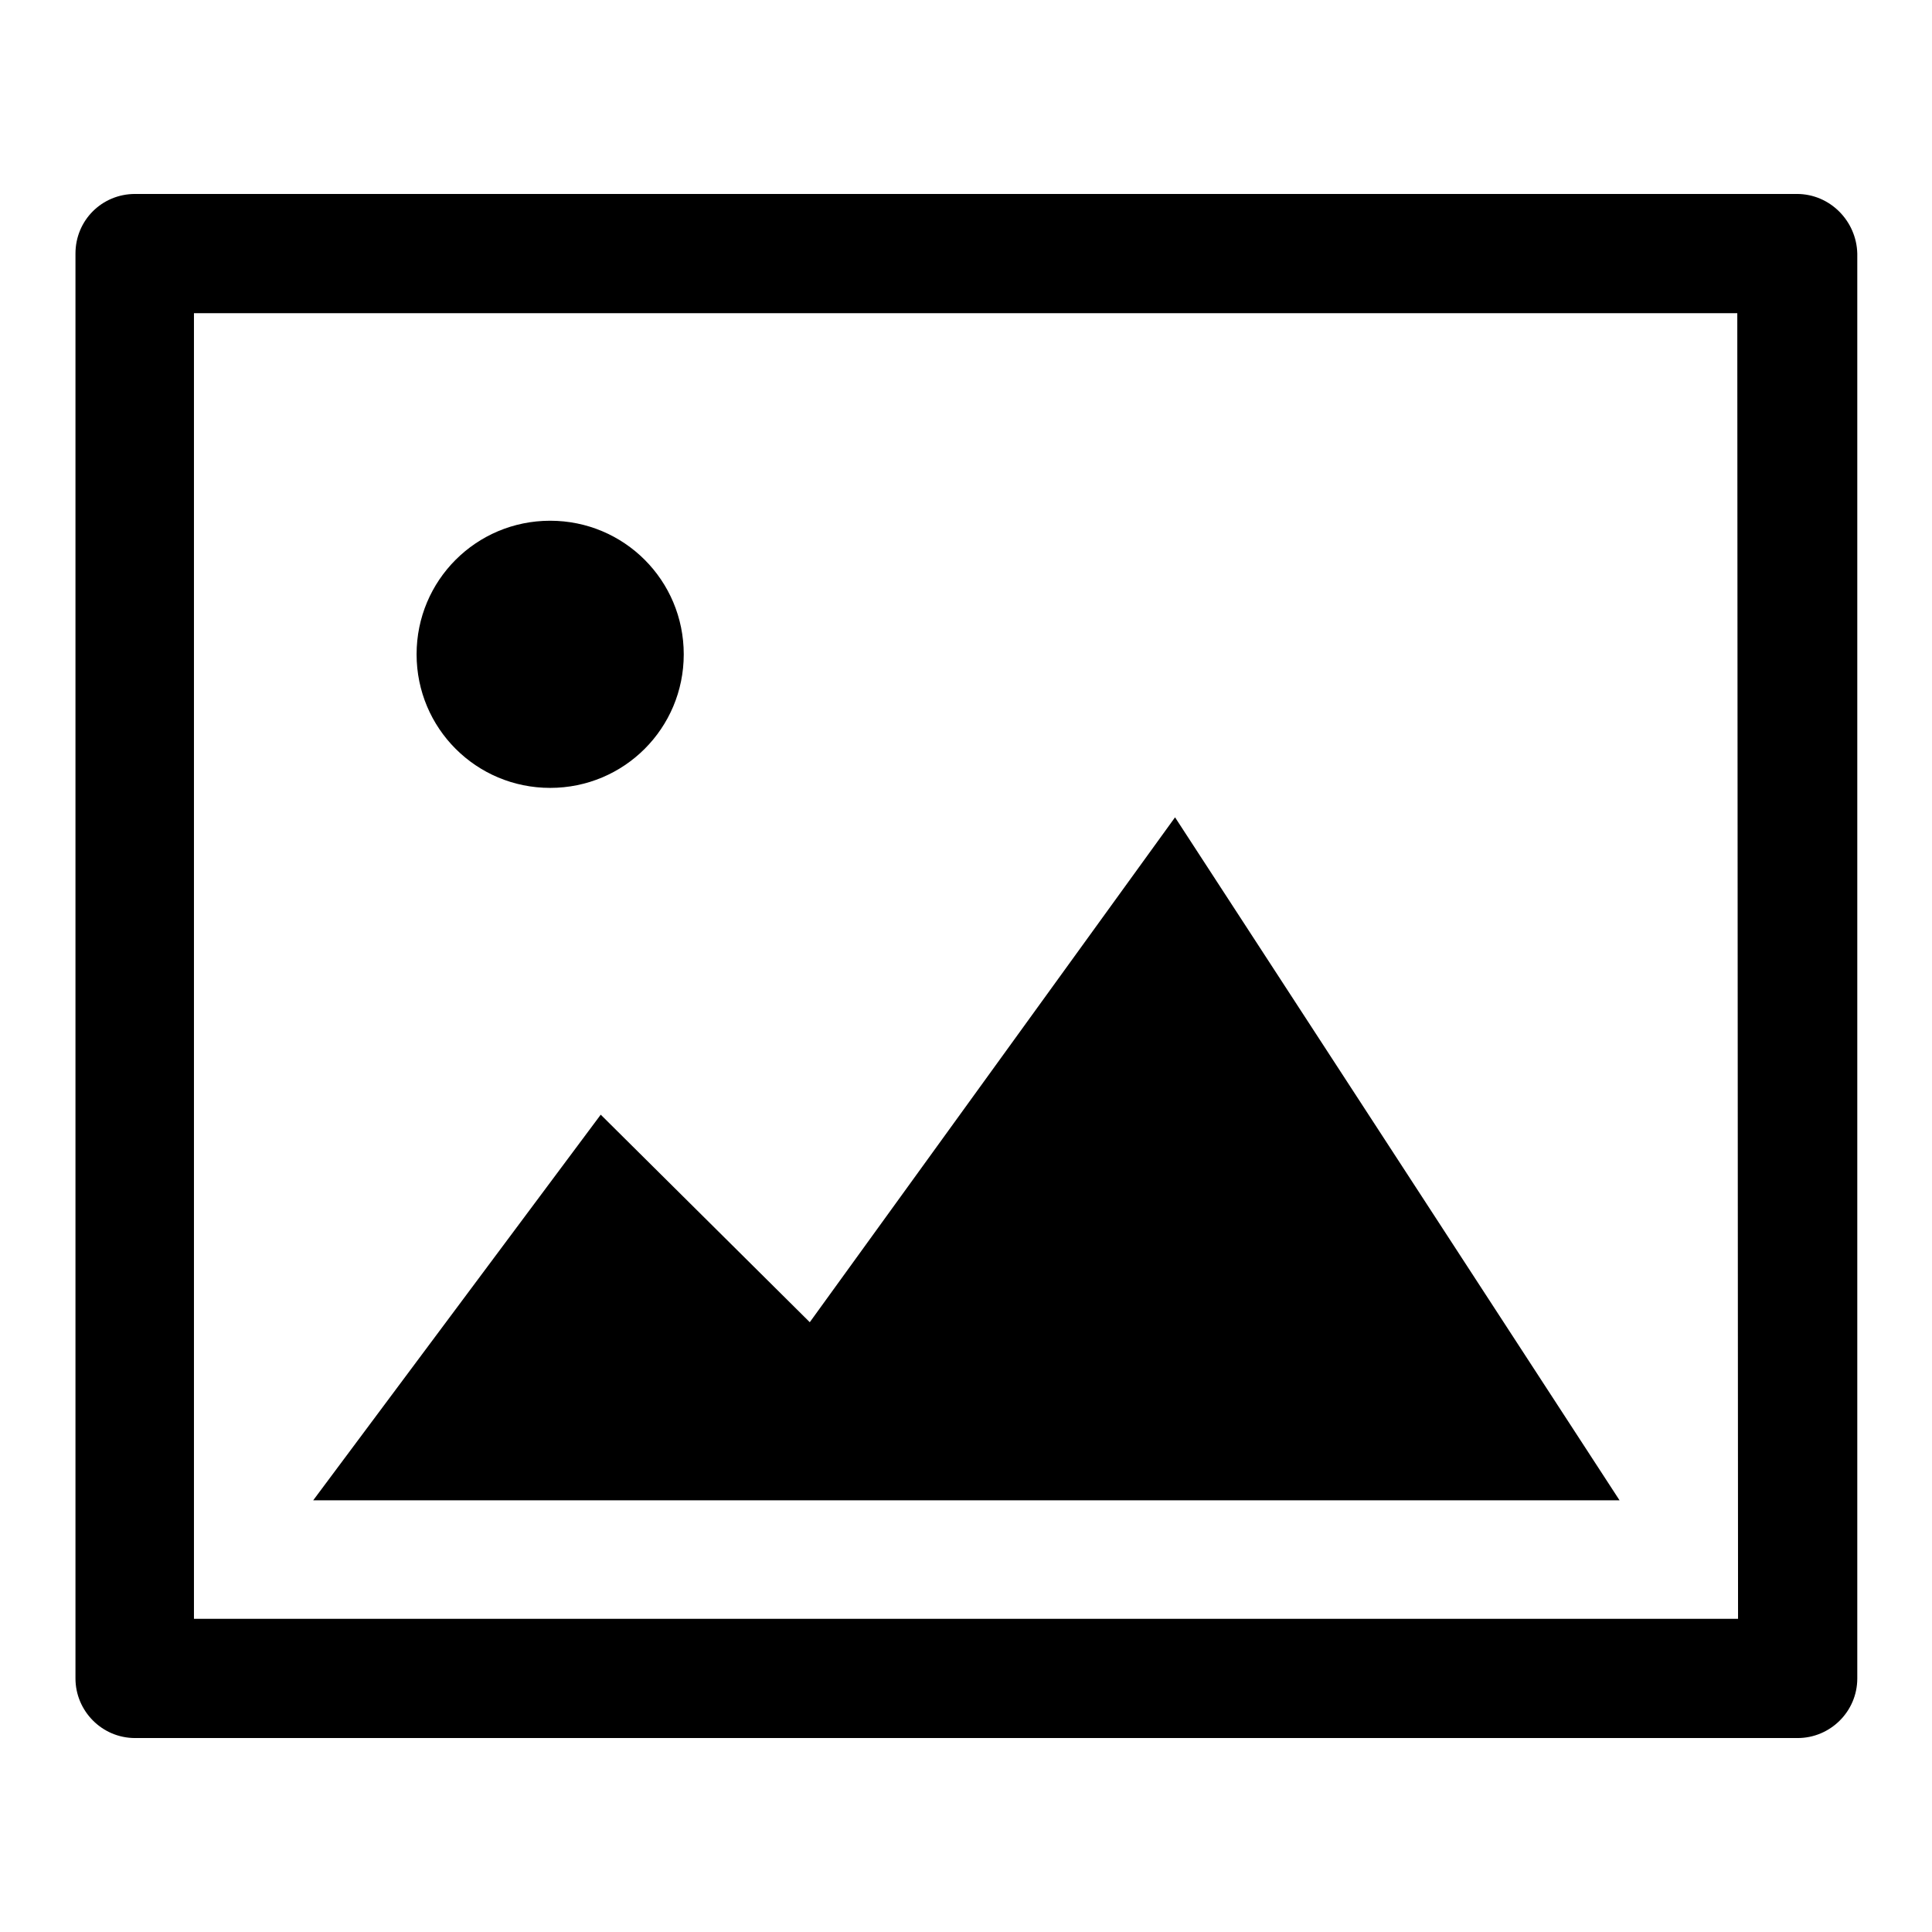 <?xml version="1.0" encoding="utf-8"?>
<!-- Svg Vector Icons : http://www.onlinewebfonts.com/icon -->
<!DOCTYPE svg PUBLIC "-//W3C//DTD SVG 1.1//EN" "http://www.w3.org/Graphics/SVG/1.1/DTD/svg11.dtd">
<svg version="1.1" xmlns="http://www.w3.org/2000/svg" xmlns:xlink="http://www.w3.org/1999/xlink" x="0px" y="0px" viewBox="0 0 256 256" enable-background="new 0 0 256 256" xml:space="preserve">
<g><g><path fill="#000000" d="M238.1,25.7H17.9c-4.4,0-7.9,3.5-7.9,7.9v188.8c0,4.3,3.5,7.9,7.9,7.9h220.3c4.3,0,7.9-3.5,7.9-7.9V33.6C246,29.3,242.5,25.7,238.1,25.7z M230.3,214.5H25.7v-173h204.5L230.3,214.5L230.3,214.5z"/><path fill="#000000" d="M155.7,108.3l-48.4,66.9l-27.7-27.5l-38.1,51.1h173.1L155.7,108.3z"/><path fill="#000000" d="M55.2,86.7c0,9.8,7.9,17.7,17.7,17.7c9.8,0,17.7-7.9,17.7-17.7c0-9.8-7.9-17.7-17.7-17.7C63.1,69,55.2,76.9,55.2,86.7z"/></g></g>
</svg>